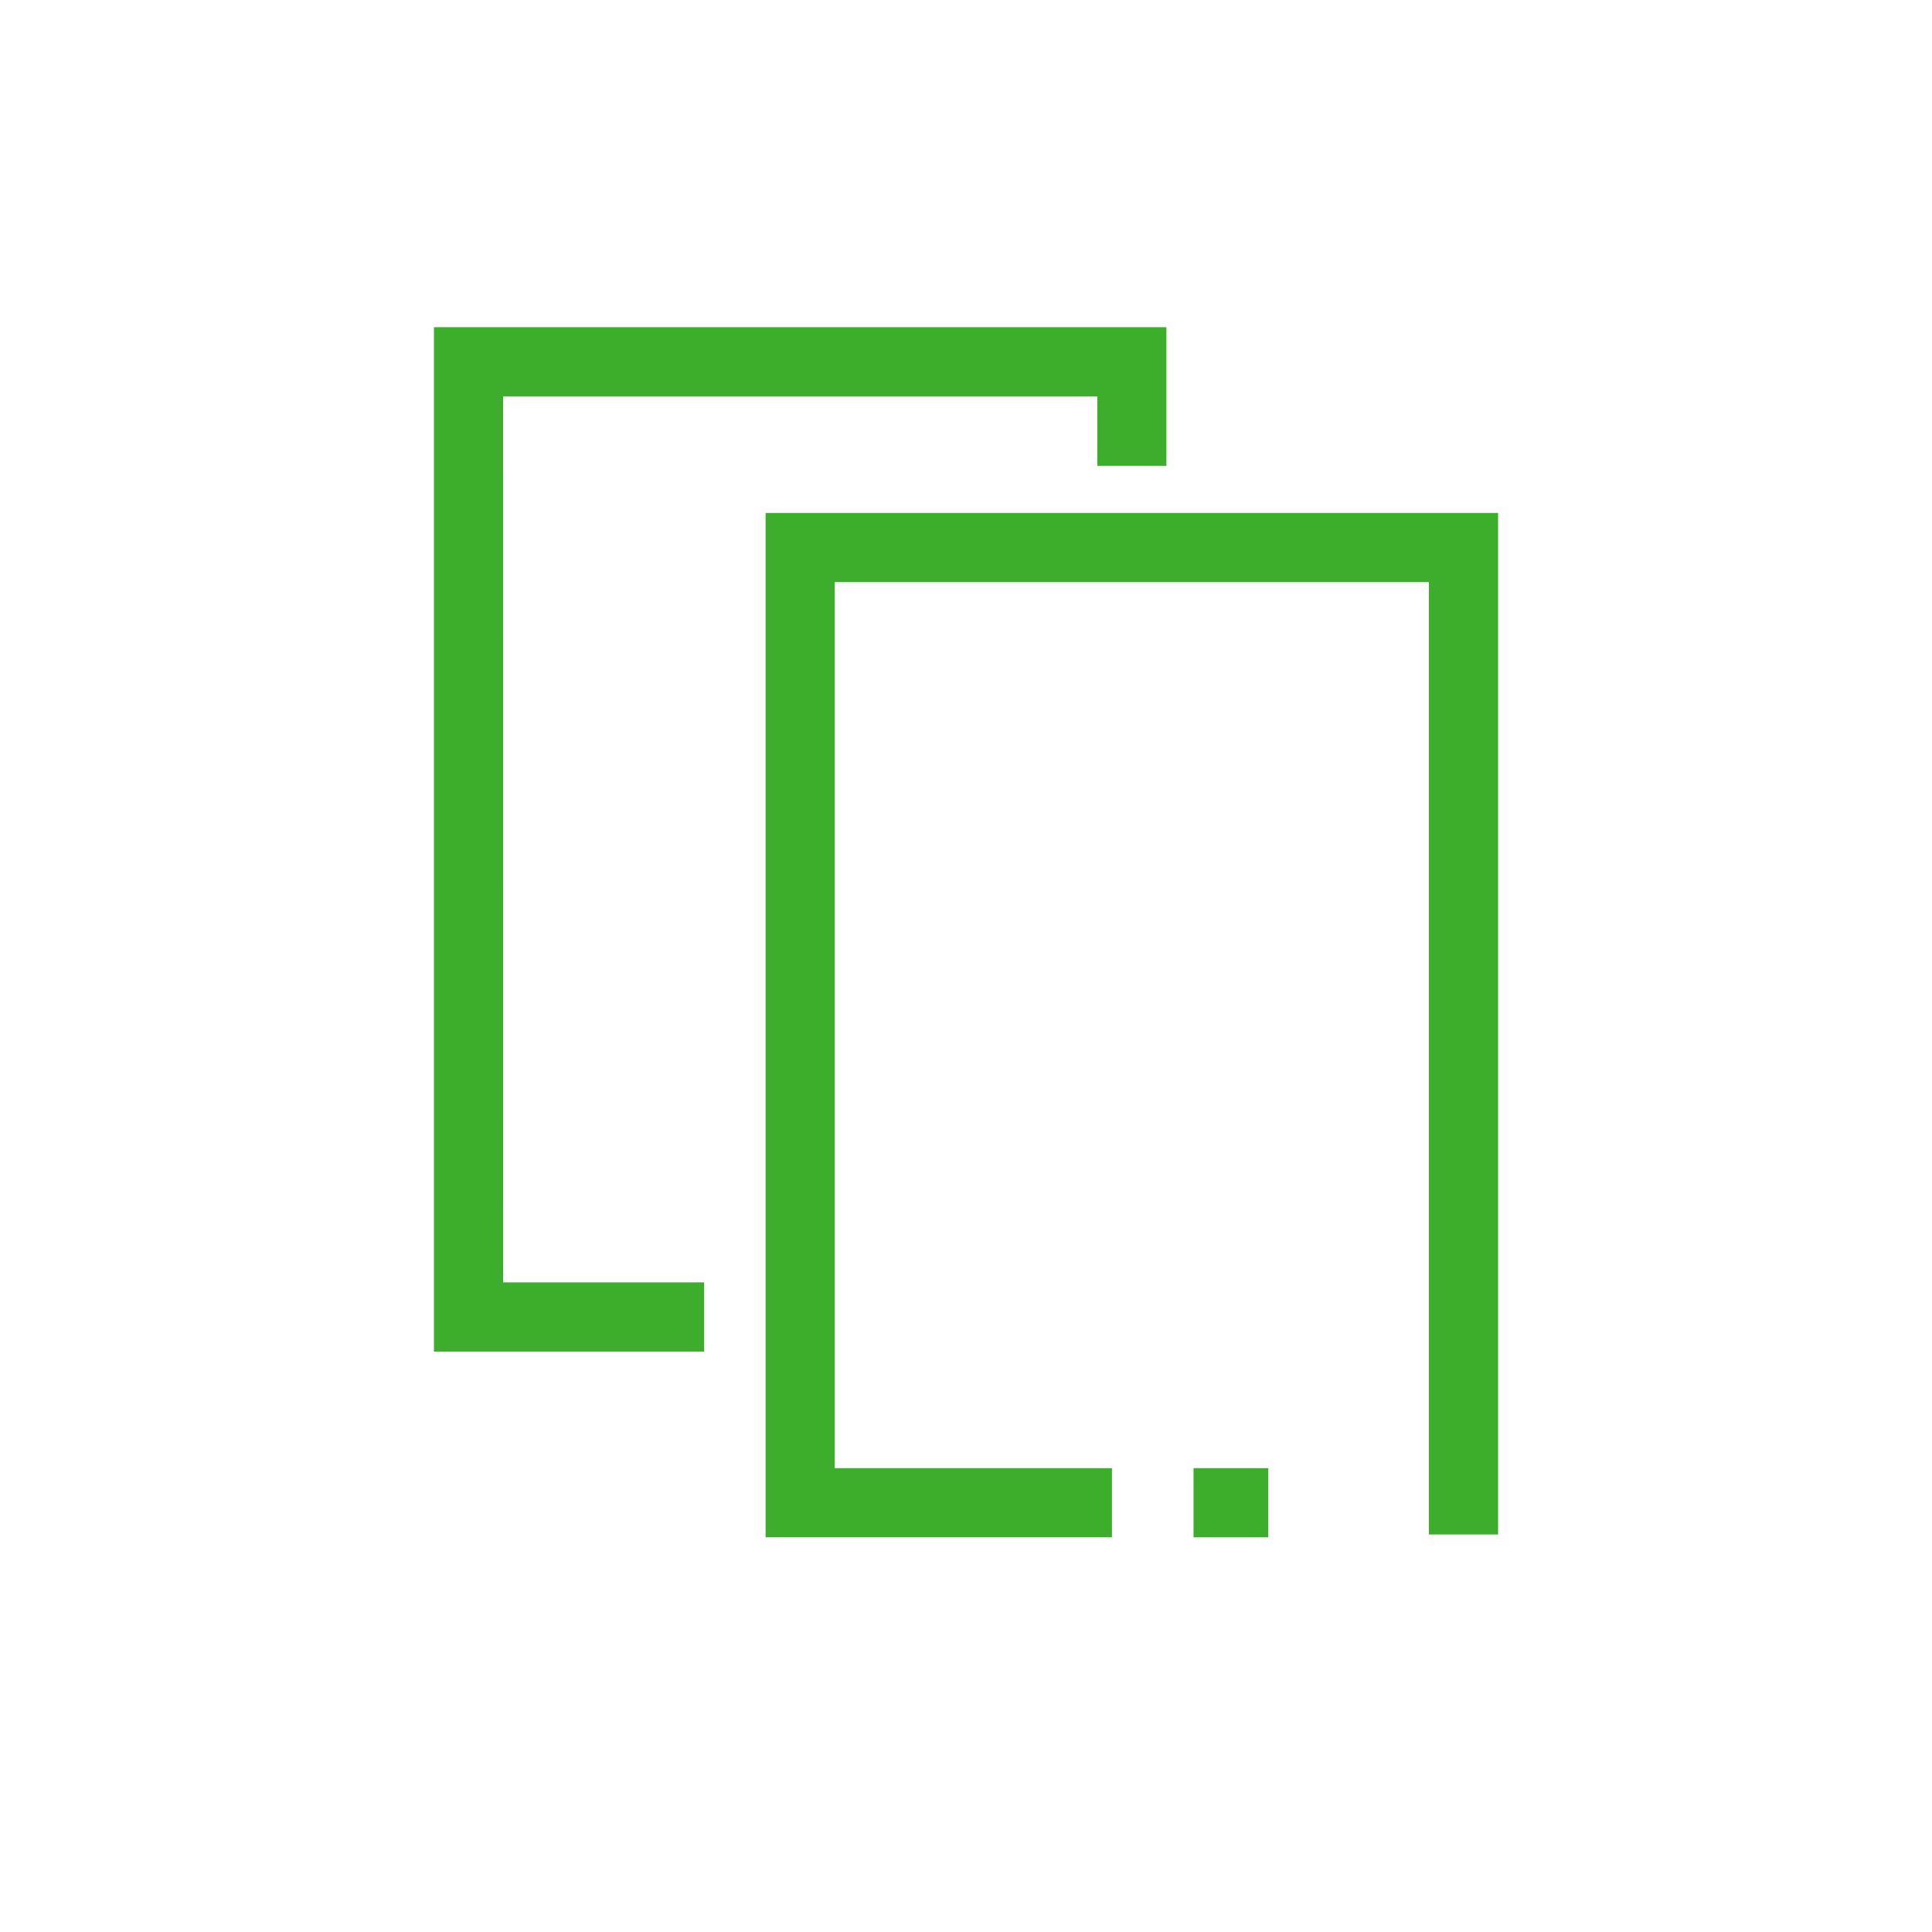 <svg xmlns="http://www.w3.org/2000/svg" width="364" height="364" viewBox="0 0 364 364"><defs><style>.a{fill:none;}.b{fill:#3dae2b;}</style></defs><rect class="a" width="364" height="364"/><g transform="translate(-331.569 -475.166)"><path class="b" d="M426.354,549.846H538.3v13.089h13.028V536.815h-138V729.809h50.912V716.777h-37.88Z" transform="translate(0 0)"/><path class="b" d="M430.71,546.552V739.546h65.255V726.515H443.741V559.583h111.94V739.018h13.032V546.552Z" transform="translate(45.101 25.258)"/><rect class="b" width="14.088" height="13.032" transform="translate(556.436 751.774)"/></g></svg>
